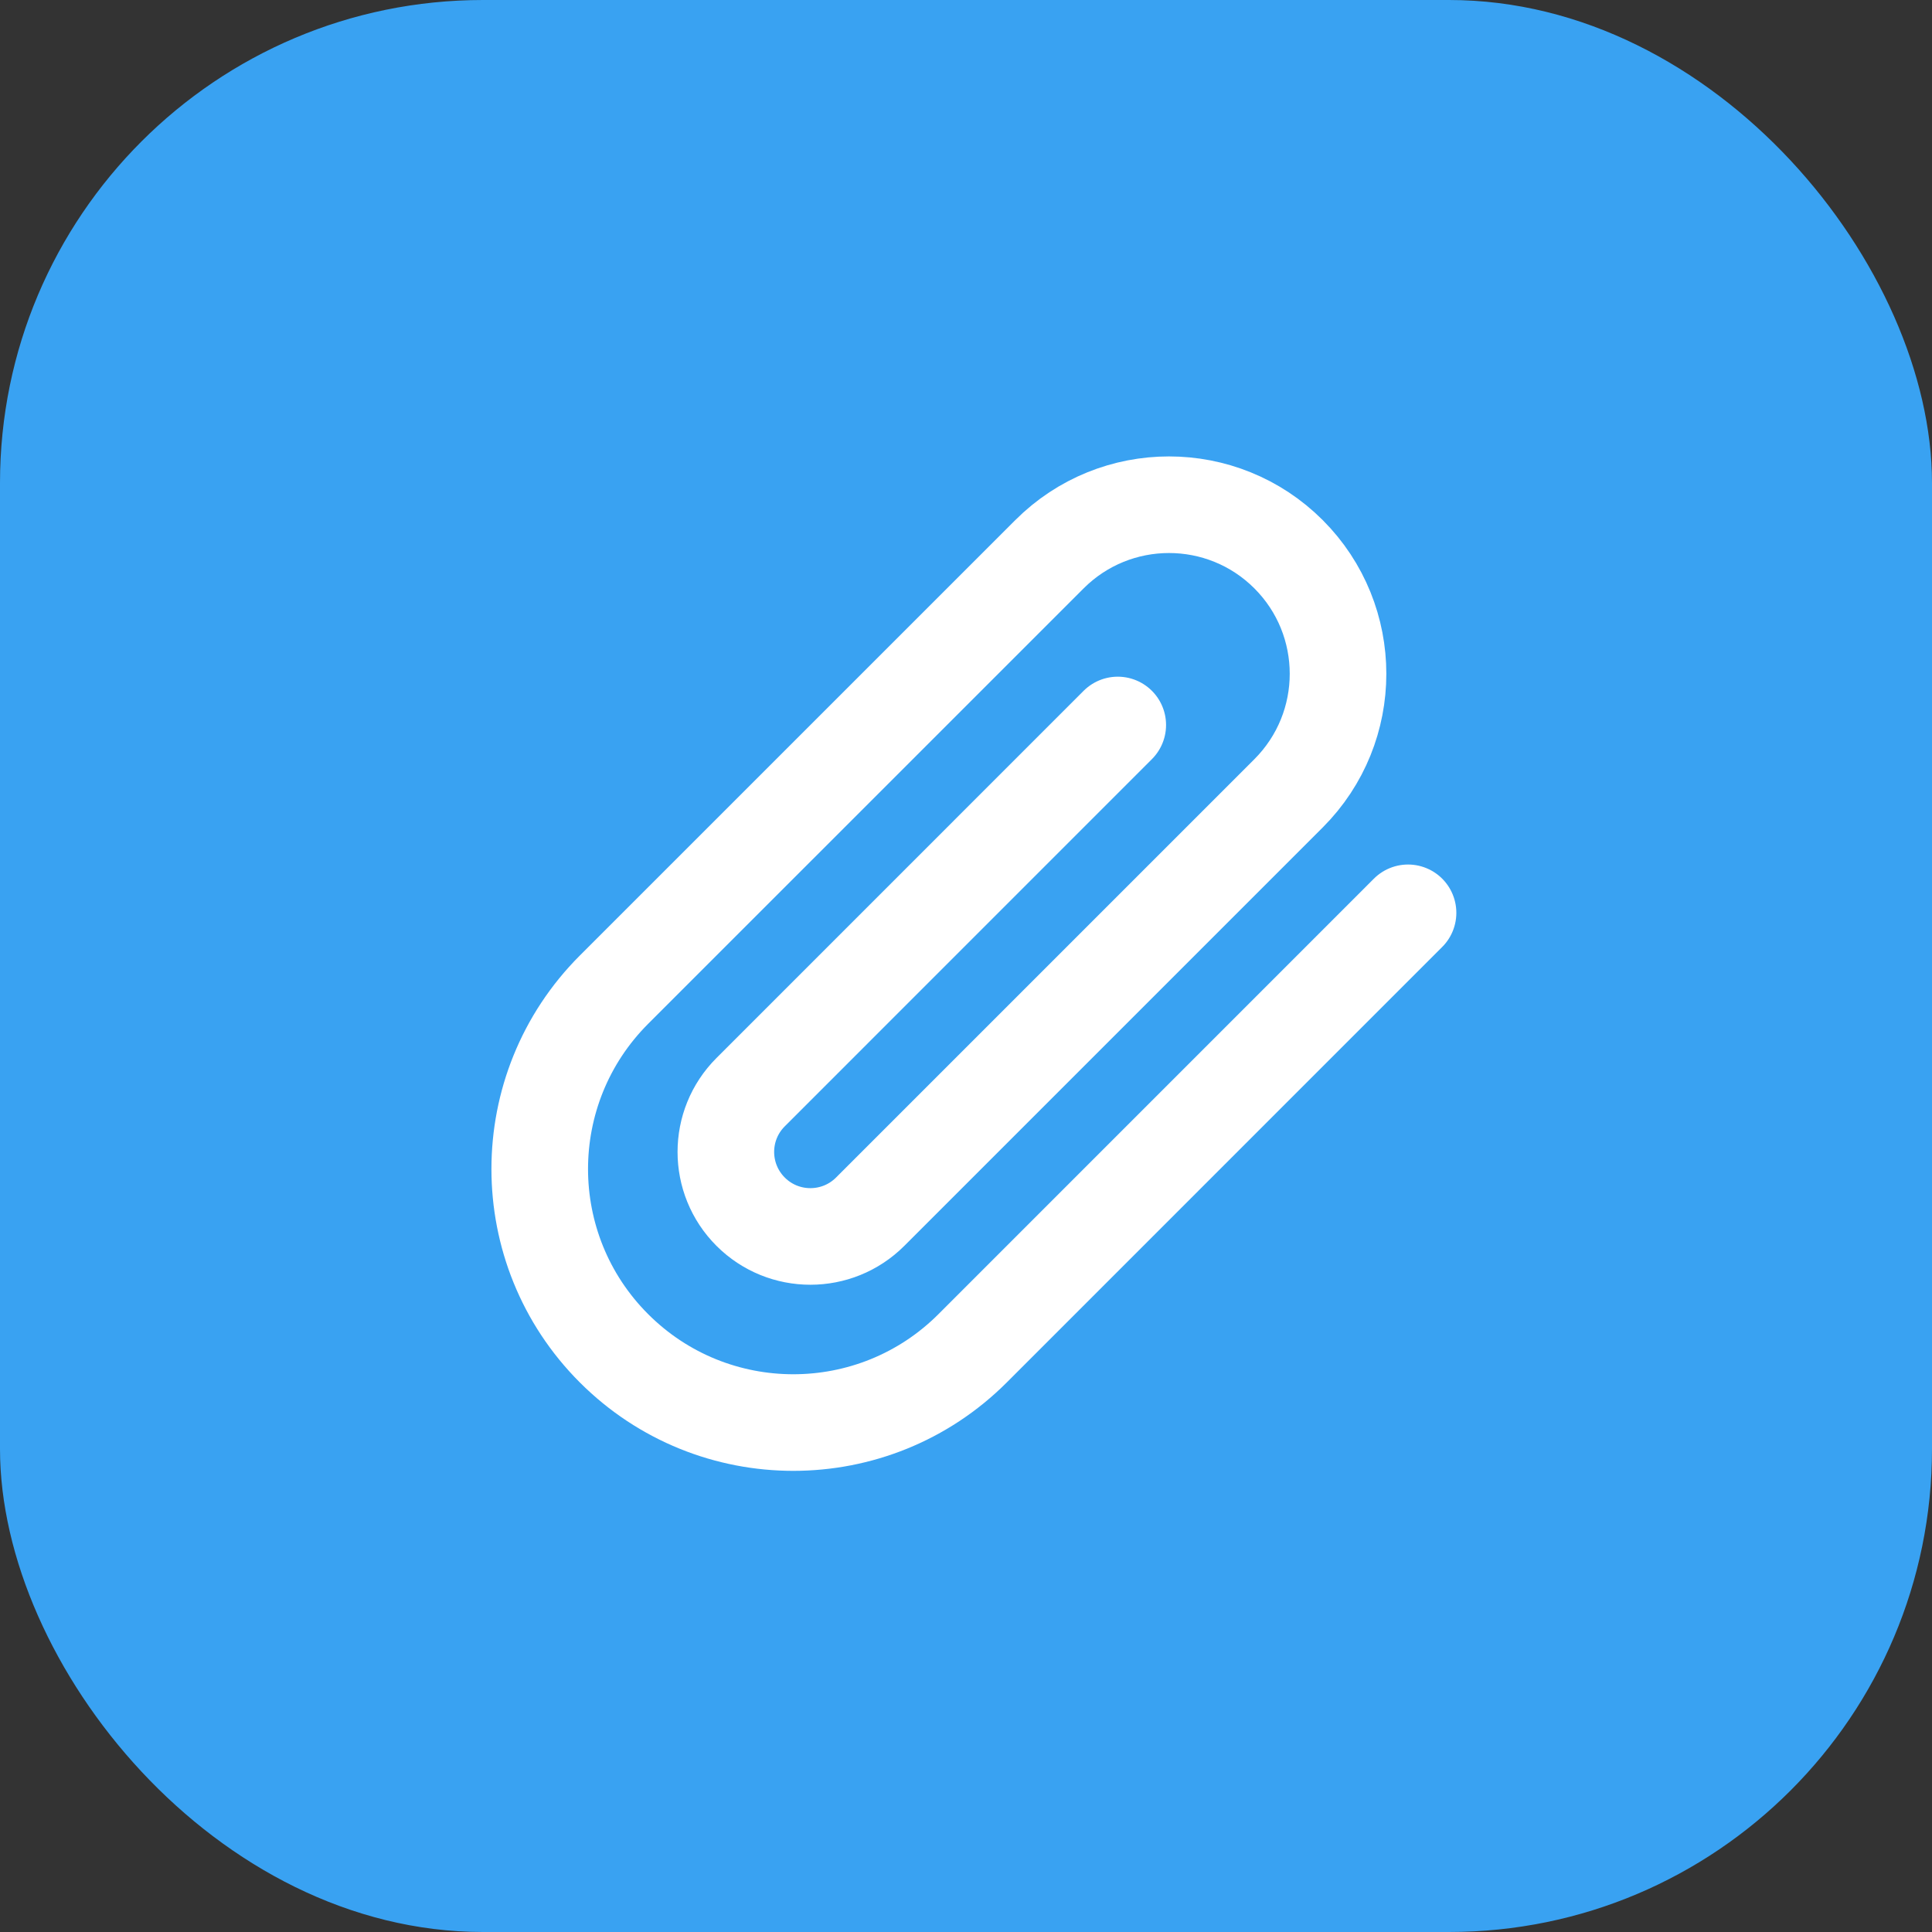 <?xml version="1.0" encoding="UTF-8"?>
<svg xmlns="http://www.w3.org/2000/svg" width="40" height="40" viewBox="0 0 40 40" fill="none">
  <rect x="0" y="0" width="40" height="40" fill="#333333" stroke="none"/>
  <rect width="40" height="40" rx="10" fill="#39A2F2"></rect>
  <path d="M29.152 18.899L20.137 27.915C18.087 29.965 14.762 29.965 12.712 27.915C10.662 25.865 10.662 22.541 12.712 20.49L21.728 11.475C23.095 10.108 25.311 10.108 26.678 11.475C28.044 12.842 28.044 15.058 26.678 16.425L18.016 25.087C17.332 25.77 16.224 25.77 15.541 25.087C14.857 24.403 14.857 23.295 15.541 22.612L23.142 15.01" stroke="white" stroke-width="2" stroke-linecap="round" stroke-linejoin="round"></path>
</svg>
